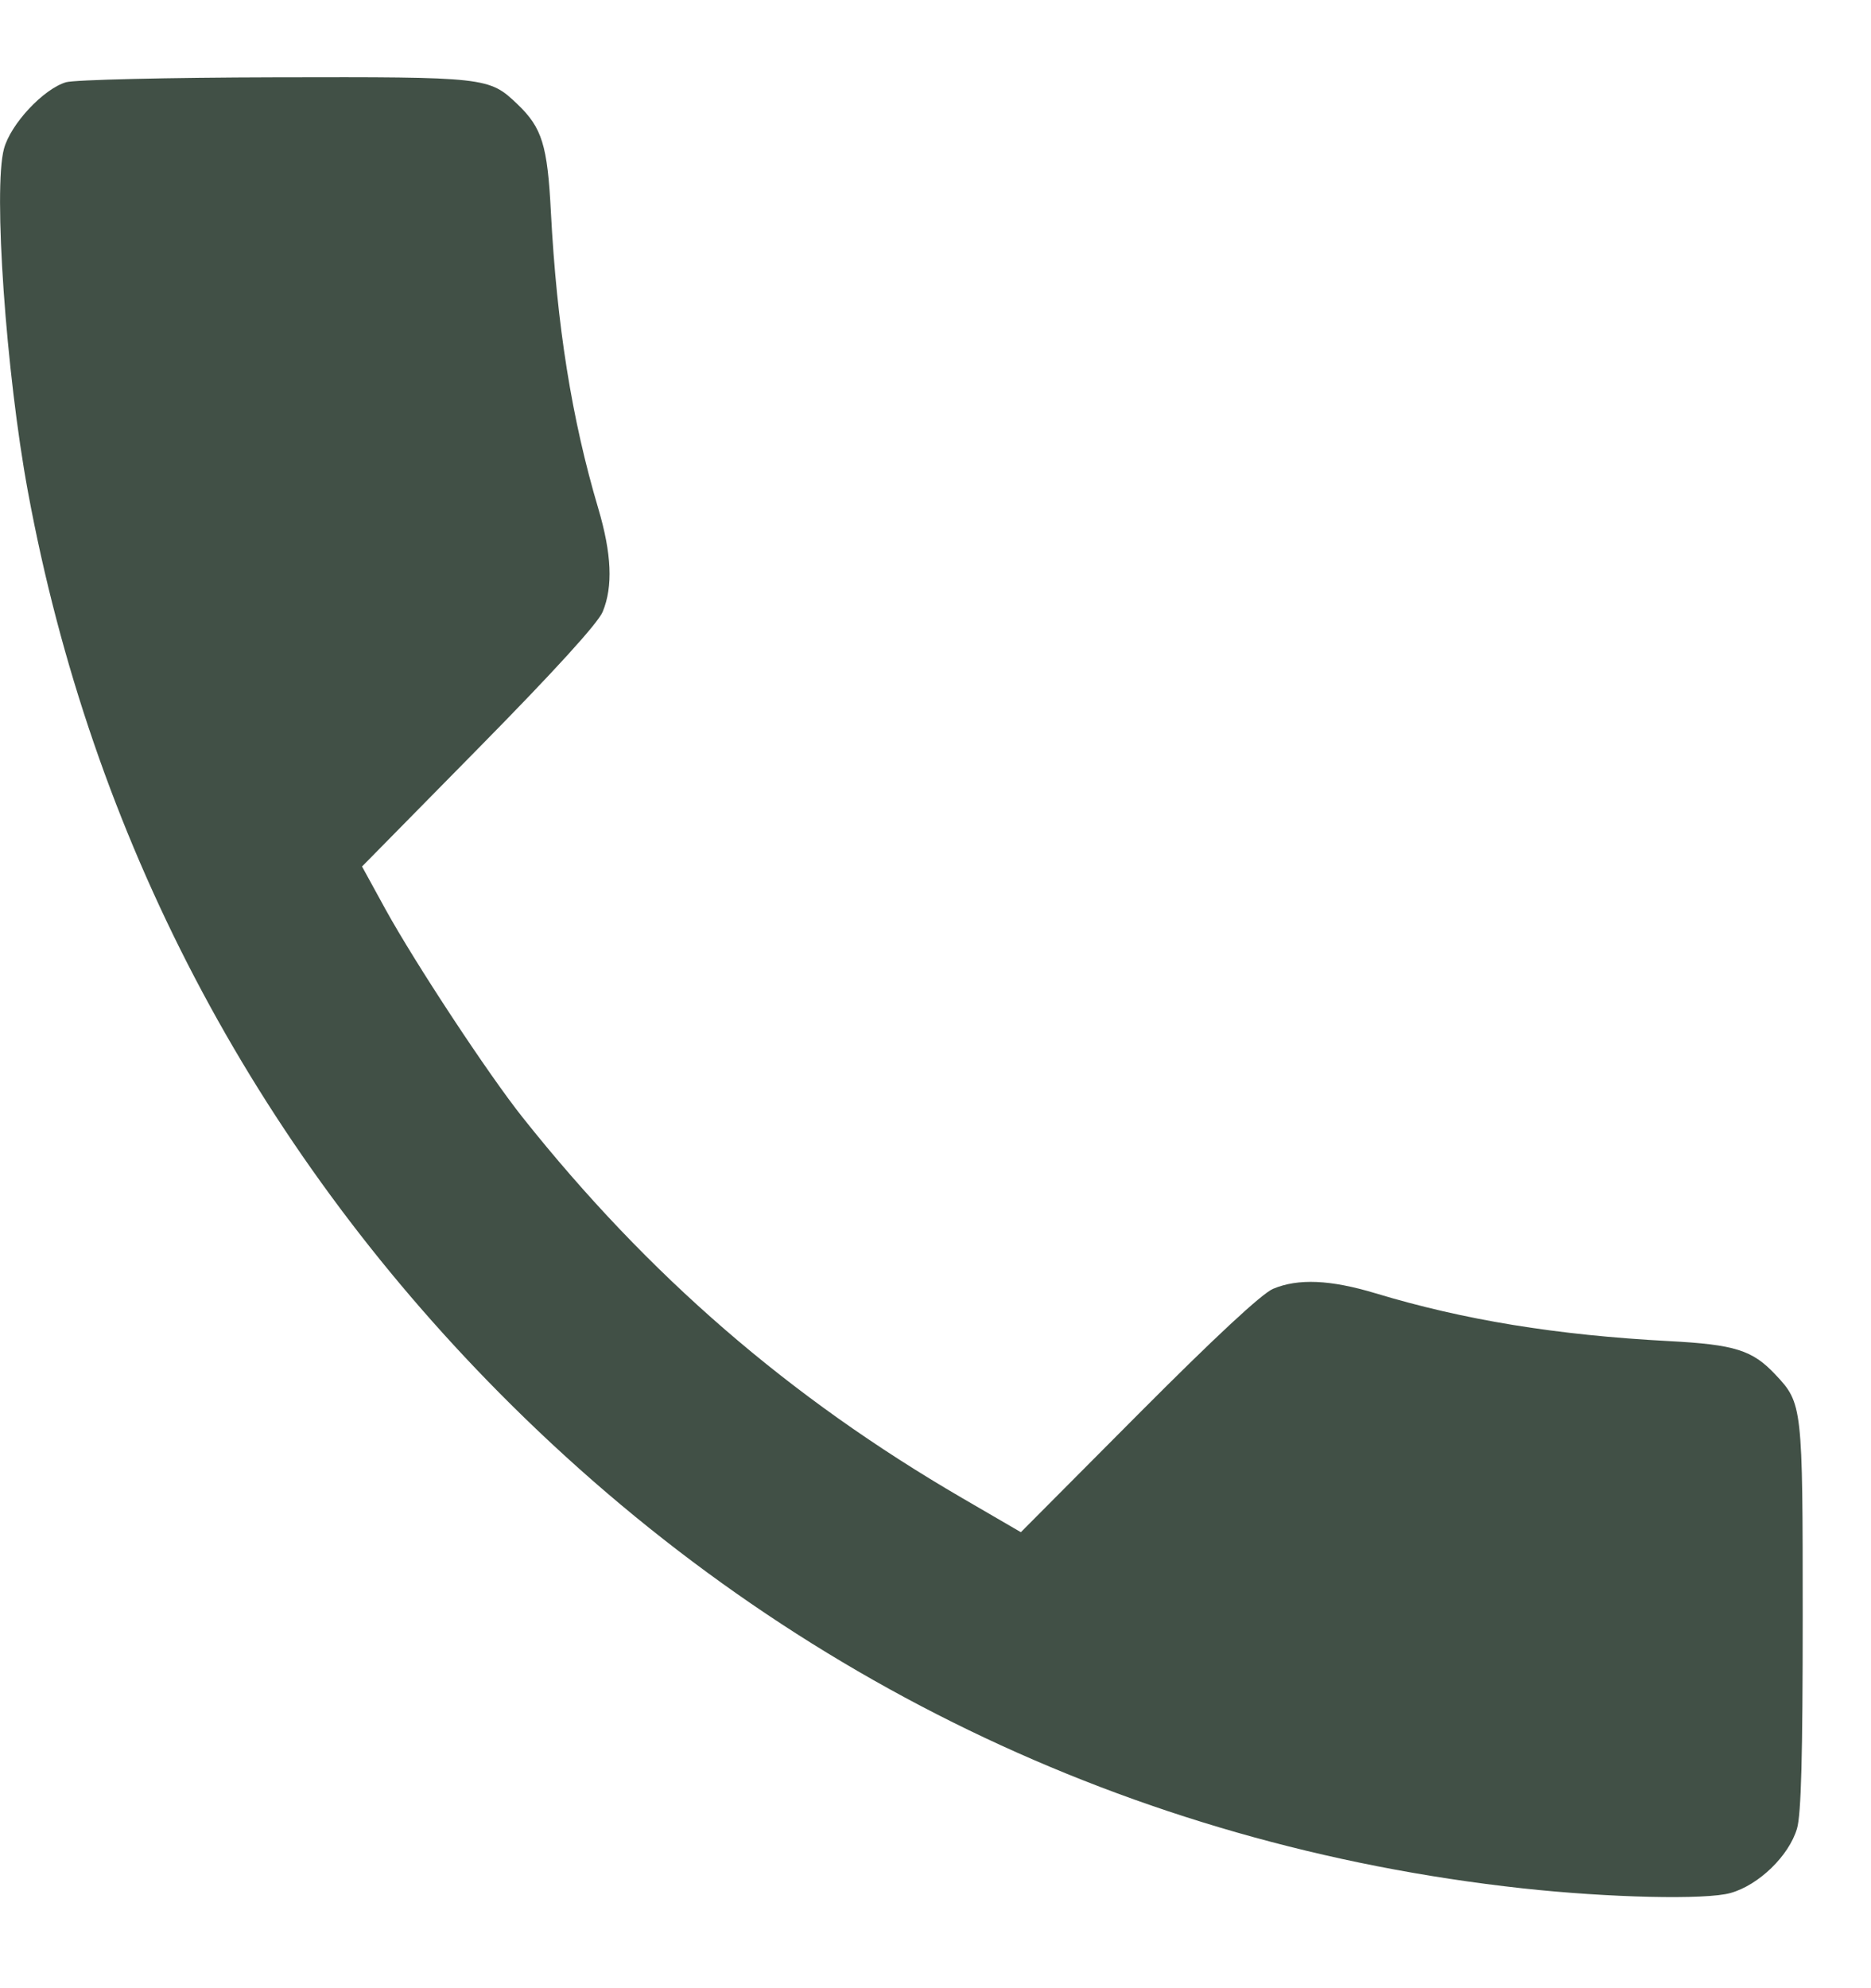 <?xml version="1.0" encoding="UTF-8"?> <svg xmlns="http://www.w3.org/2000/svg" width="16" height="17" viewBox="0 0 16 17" fill="none"><g clip-path="url(#clip0_5751_242)"><path fill-rule="evenodd" clip-rule="evenodd" d="M0.565 0.703C0.372 0.76 0.091 1.06 0.034 1.272C-0.059 1.614 0.051 3.19 0.239 4.205C0.784 7.152 2.159 9.778 4.271 11.911C6.655 14.318 9.675 15.78 13.018 16.146C13.761 16.227 14.589 16.246 14.799 16.186C15.041 16.118 15.298 15.868 15.367 15.636C15.403 15.516 15.416 15.007 15.416 13.82C15.416 12.023 15.414 11.999 15.183 11.754C14.986 11.544 14.837 11.497 14.272 11.467C13.31 11.416 12.52 11.287 11.762 11.058C11.377 10.942 11.101 10.93 10.887 11.02C10.79 11.061 10.386 11.437 9.734 12.092L8.73 13.101L8.228 12.809C6.748 11.948 5.546 10.908 4.472 9.558C4.178 9.189 3.551 8.237 3.296 7.774L3.096 7.409L4.094 6.395C4.741 5.738 5.114 5.328 5.154 5.231C5.243 5.015 5.231 4.736 5.116 4.347C4.889 3.582 4.762 2.784 4.711 1.813C4.682 1.242 4.635 1.092 4.427 0.893C4.183 0.659 4.164 0.657 2.356 0.661C1.432 0.663 0.64 0.682 0.565 0.703Z" fill="#415046"></path></g><defs><clipPath id="clip0_5751_242"><rect width="16" height="17" fill="white"></rect></clipPath></defs></svg> 
